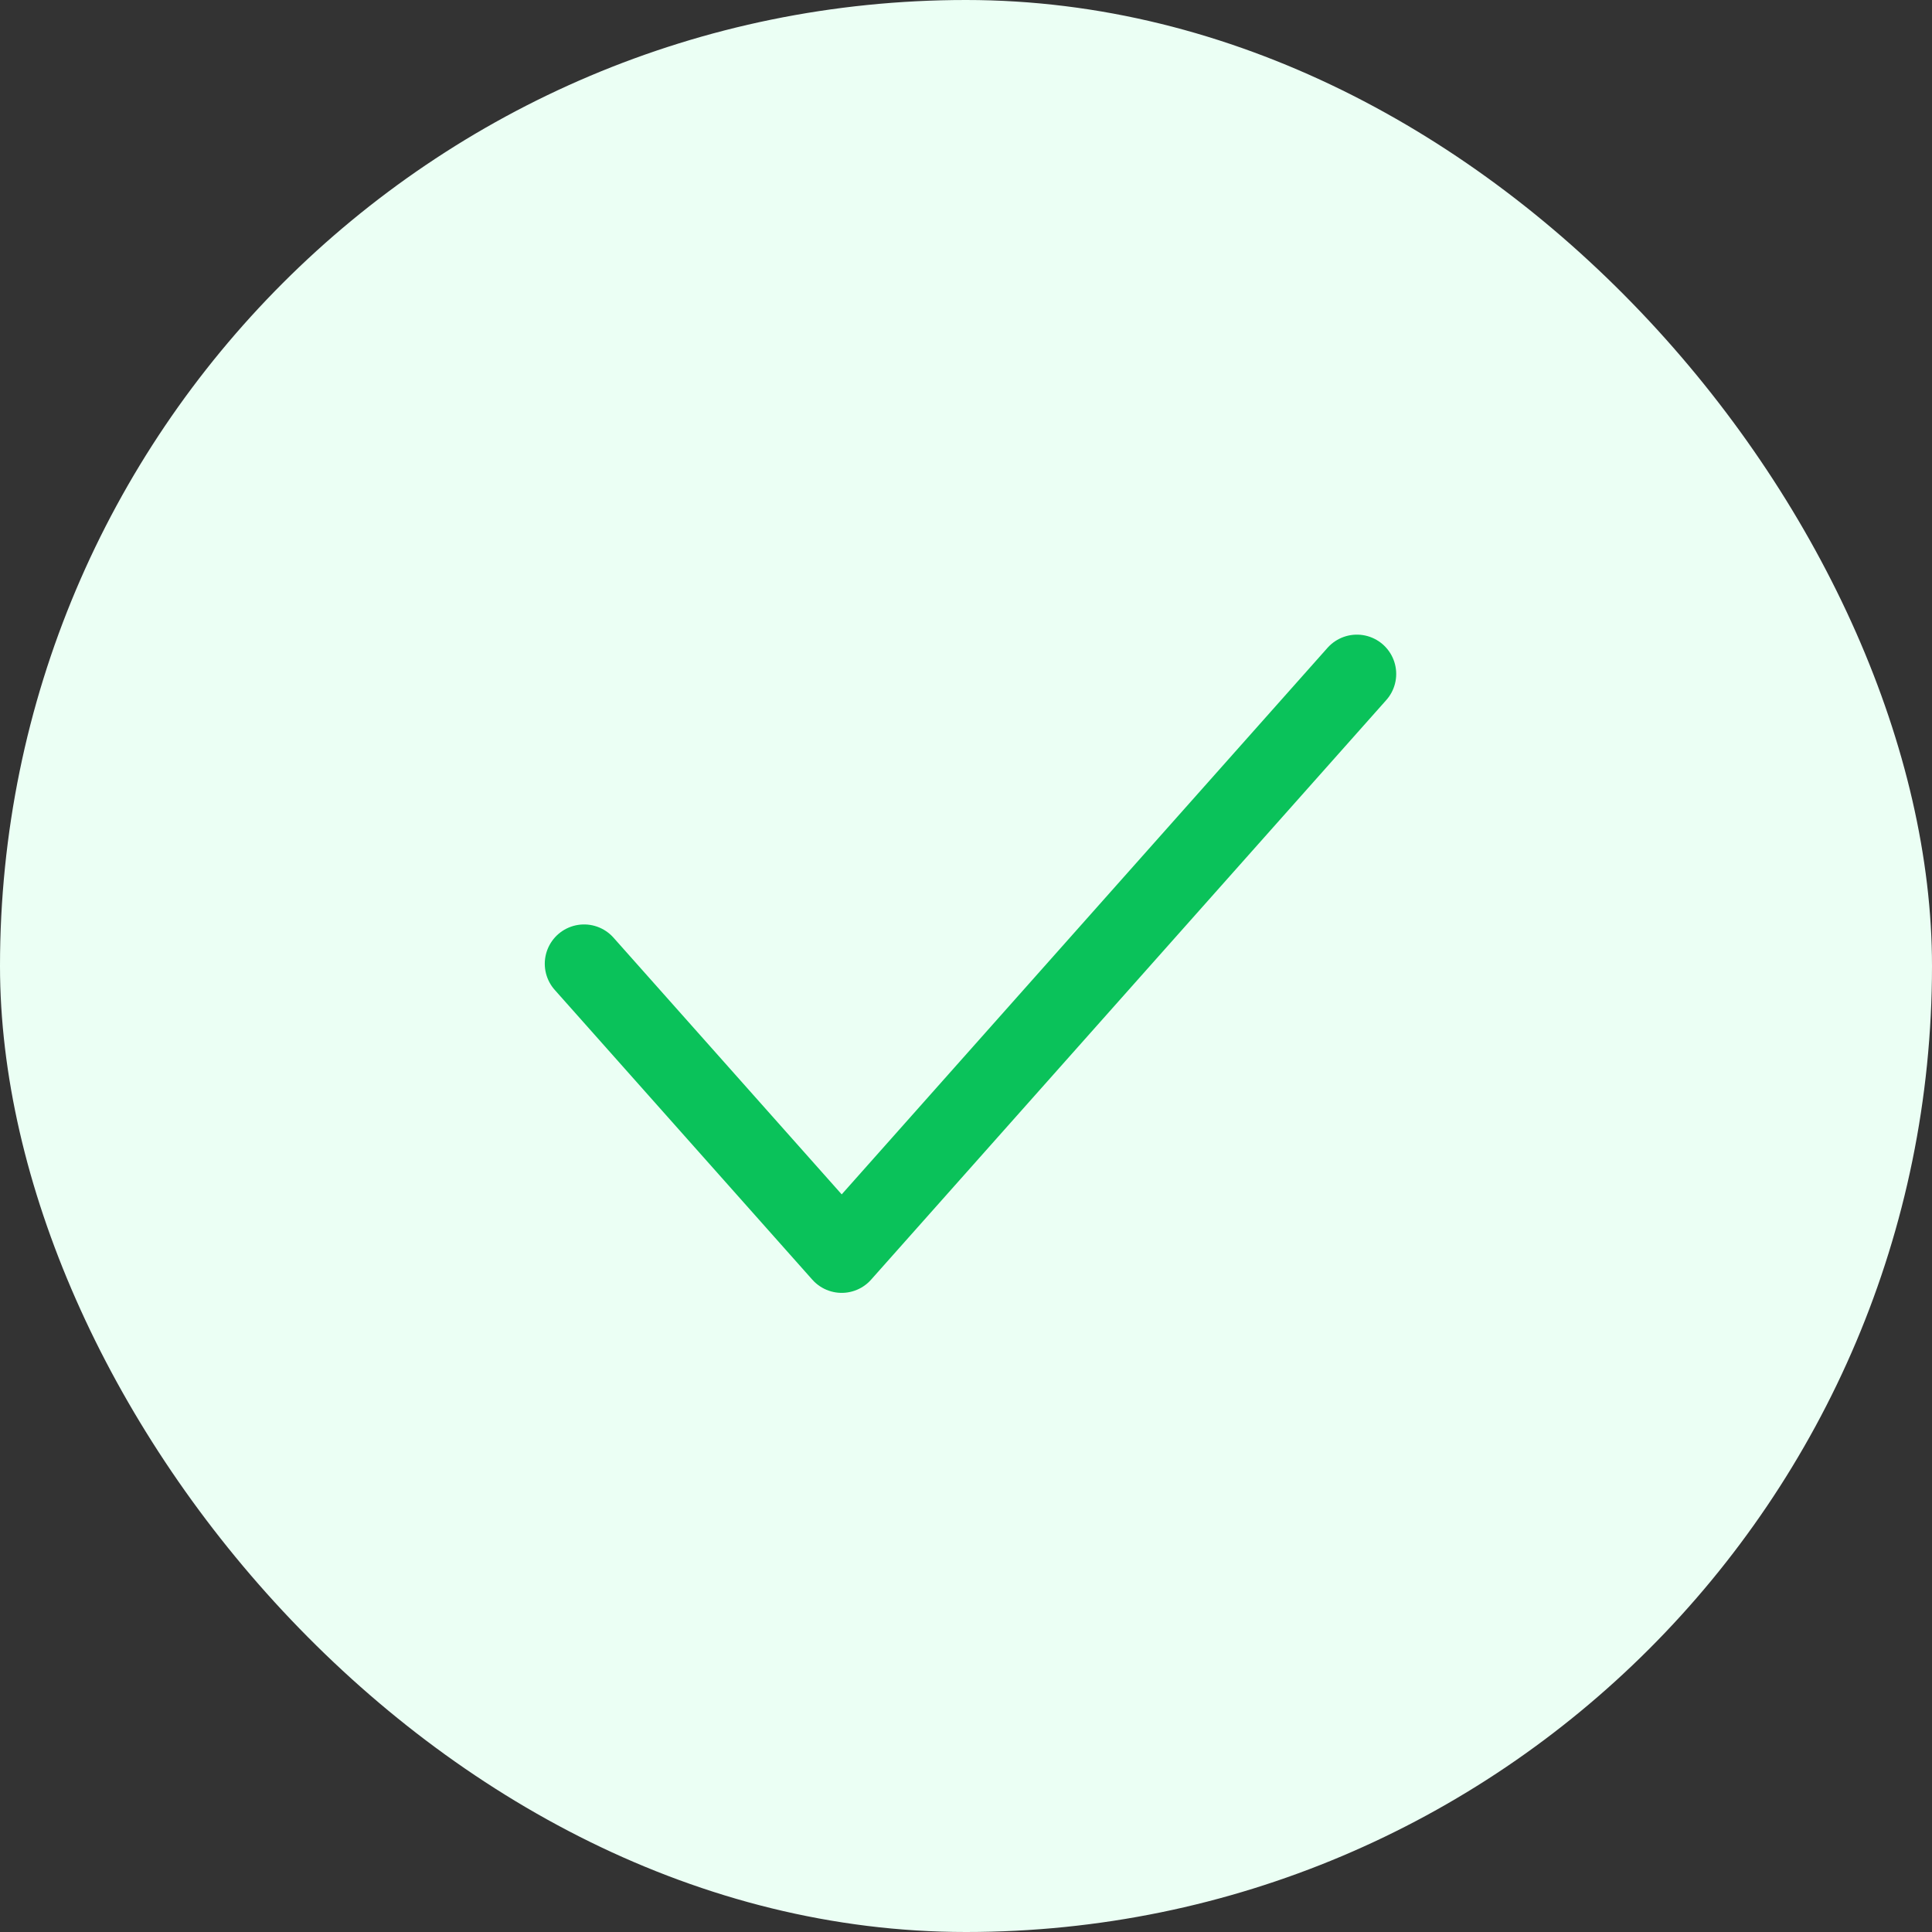 <svg width="86" height="86" viewBox="0 0 86 86" fill="none" xmlns="http://www.w3.org/2000/svg">
<rect x="0" y="0" width="86" height="86" fill="#333333" stroke="none"/>
<g clip-path="url(#clip0_2679_152948)">
<rect y="3.05176e-05" width="86" height="86" rx="43" fill="#EBFFF4"/>
<path d="M60.4 30L37.467 55.8L26 42.9" stroke="#0AC25A" stroke-width="3.5" stroke-linecap="round" stroke-linejoin="round"/>
</g>
<defs>
<clipPath id="clip0_2679_152948">
<rect width="86" height="86" fill="white"/>
</clipPath>
</defs>
</svg>
